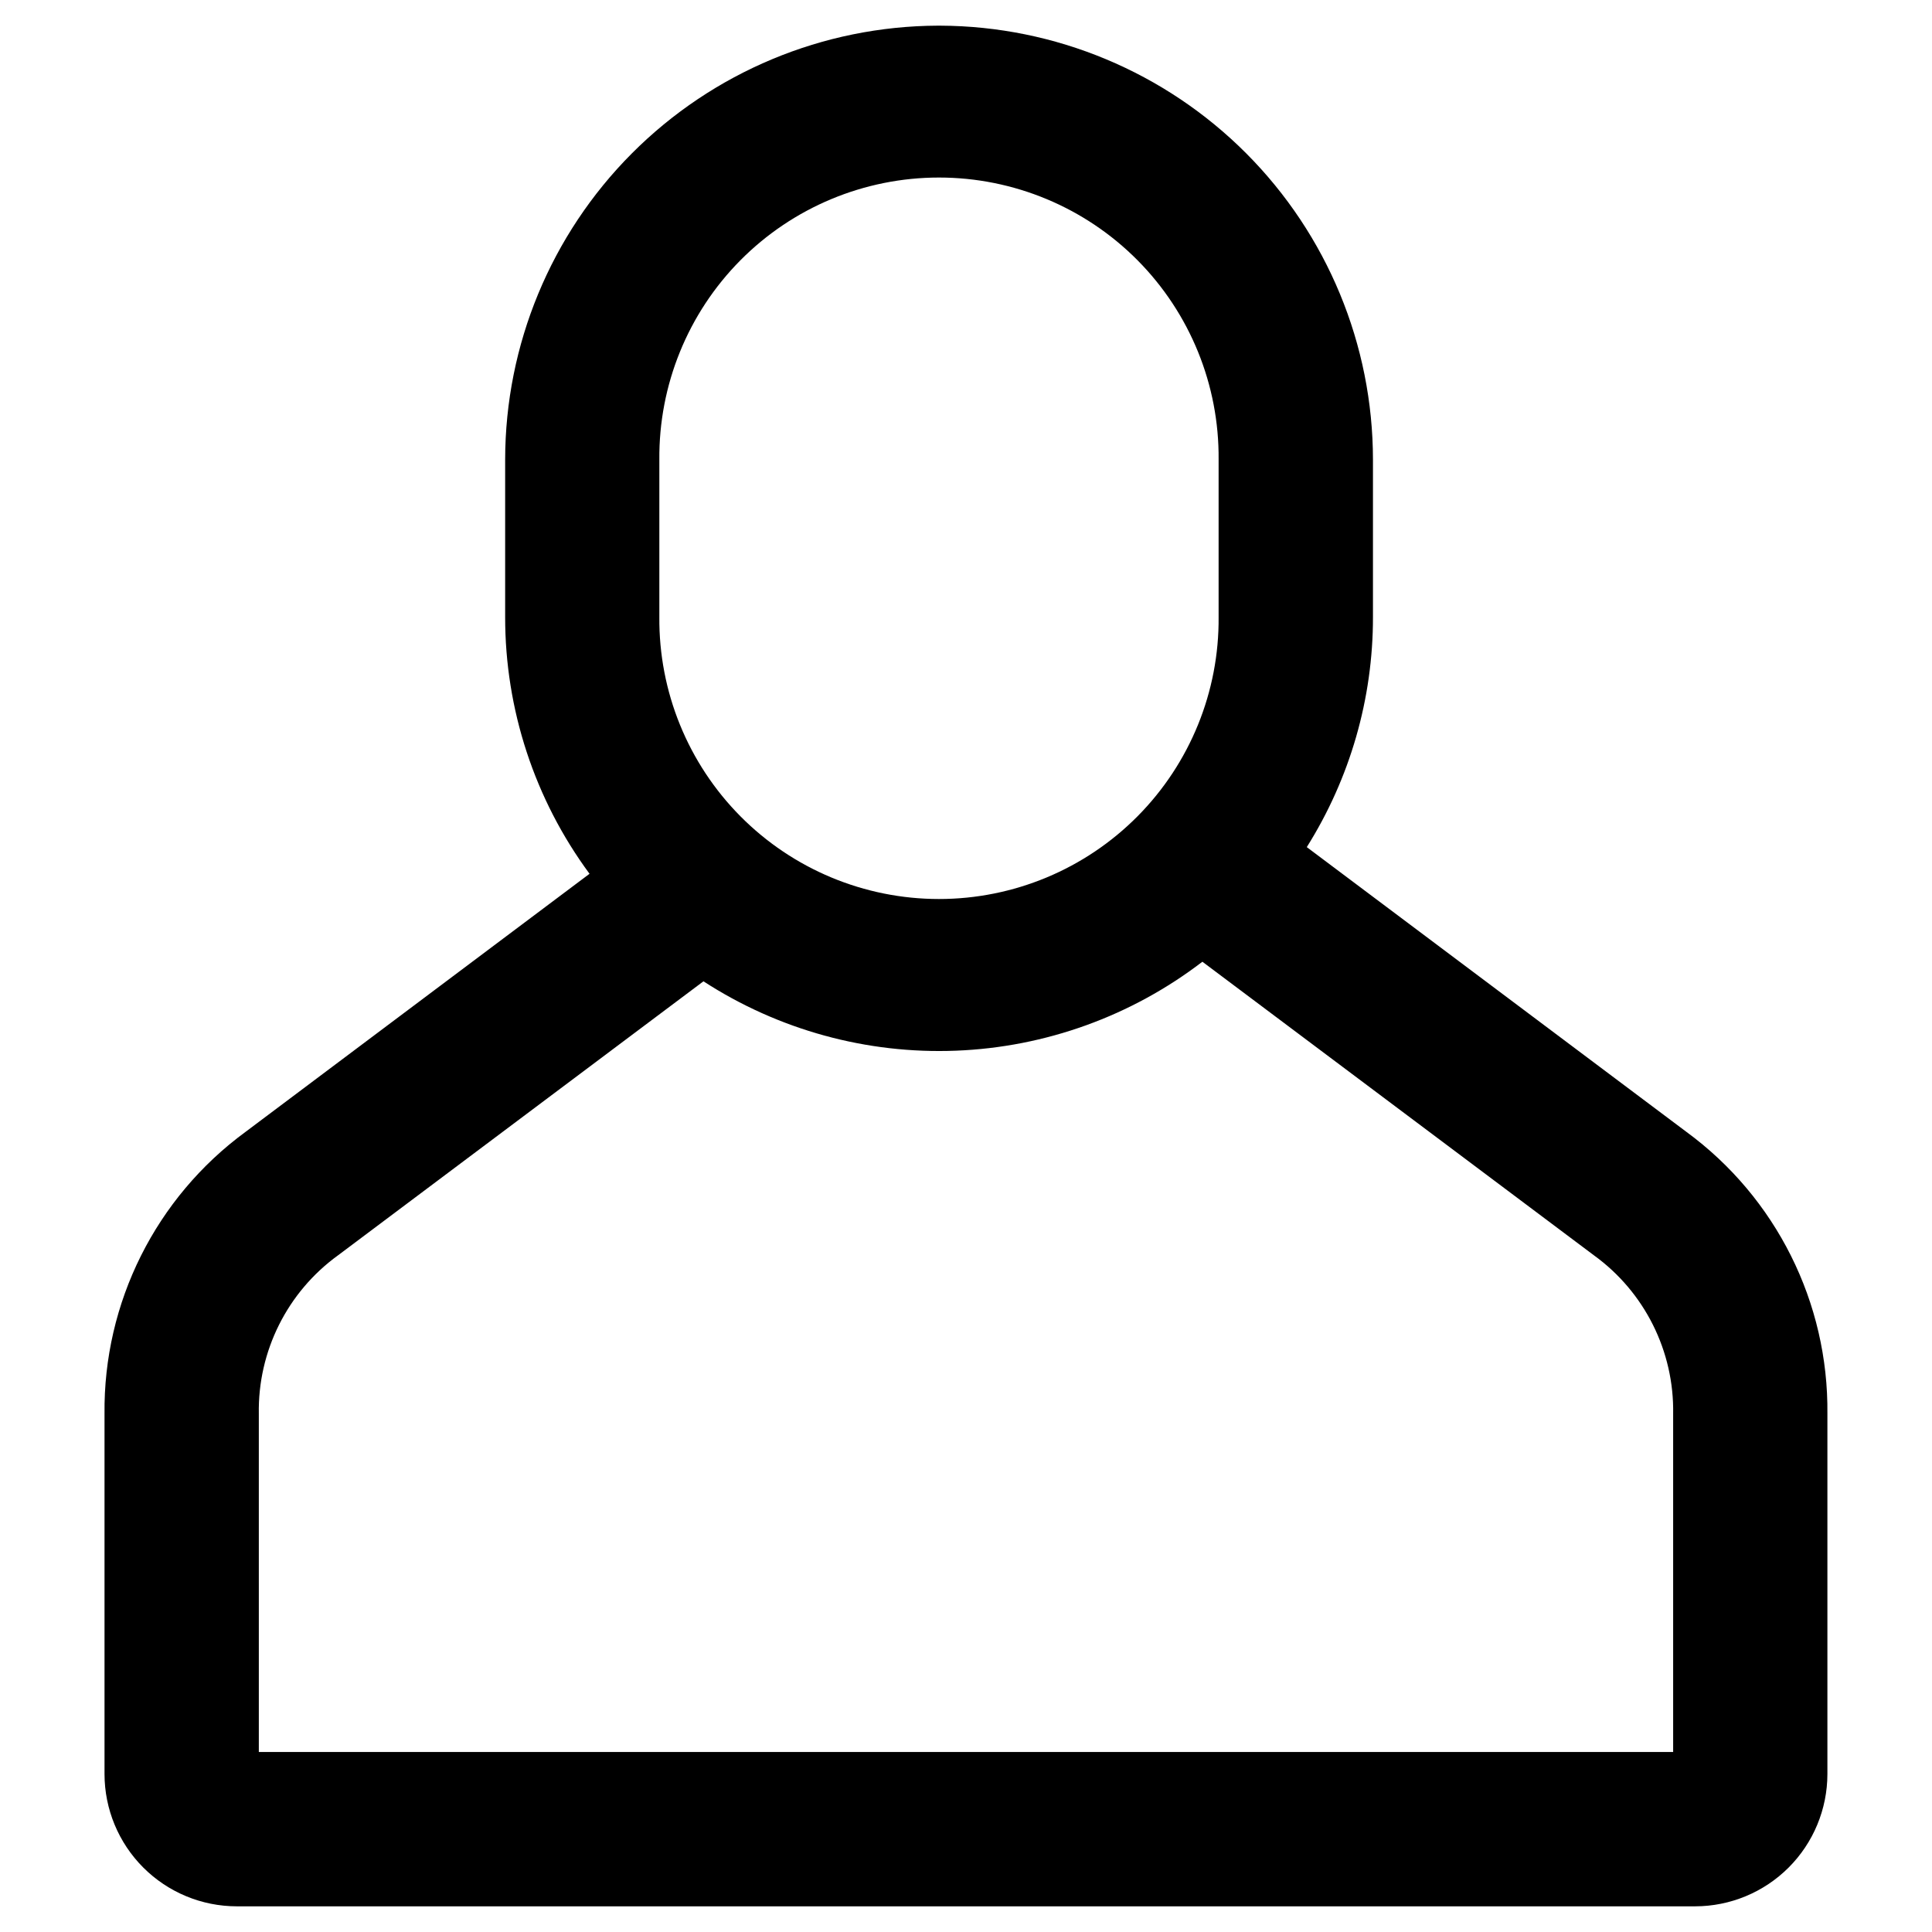 <?xml version="1.0" encoding="UTF-8"?>
<!-- The Best Svg Icon site in the world: iconSvg.co, Visit us! https://iconsvg.co -->
<svg fill="#000000" width="800px" height="800px" version="1.1" viewBox="144 144 512 512" xmlns="http://www.w3.org/2000/svg">
 <path d="m212.59 518.7c-0.293-16.613 7.559-32.316 21.023-42.051l96.812-72.594v0.004c19.879 12.891 43.258 19.312 66.934 18.383 23.676-0.93 46.48-9.164 65.285-23.574l103.73 77.781c13.465 9.734 21.316 25.438 21.027 42.051v89.602h-374.81zm180.62-367.9h-0.699c-30.426 0.125-59.562 12.293-81.047 33.84-21.48 21.547-33.559 50.723-33.594 81.148v41.715c-0.023 24.496 7.816 48.352 22.363 68.059l-91.156 68.387c-23.785 17.434-37.703 45.27-37.379 74.758v95.438c0.008 9.293 3.703 18.203 10.273 24.773 6.574 6.574 15.484 10.27 24.777 10.277h386.49c9.289-0.012 18.199-3.707 24.77-10.277 6.566-6.57 10.262-15.477 10.273-24.77v-95.445c0.324-29.488-13.594-57.324-37.379-74.758l-100.59-75.453c11.484-18.266 17.566-39.402 17.539-60.977v-41.715c-0.027-30.43-12.105-59.605-33.586-81.156-21.484-21.551-50.625-33.719-81.055-33.844zm-74.477 114.99c-0.168-19.762 7.566-38.777 21.48-52.812 13.914-14.035 32.863-21.93 52.625-21.93 19.766 0 38.711 7.894 52.629 21.93 13.914 14.035 21.648 33.051 21.477 52.812v41.715c0.172 19.762-7.562 38.777-21.477 52.812-13.918 14.035-32.863 21.93-52.629 21.93-19.762 0-38.711-7.894-52.625-21.93s-21.648-33.051-21.48-52.812z" fill-rule="evenodd"/>
</svg>